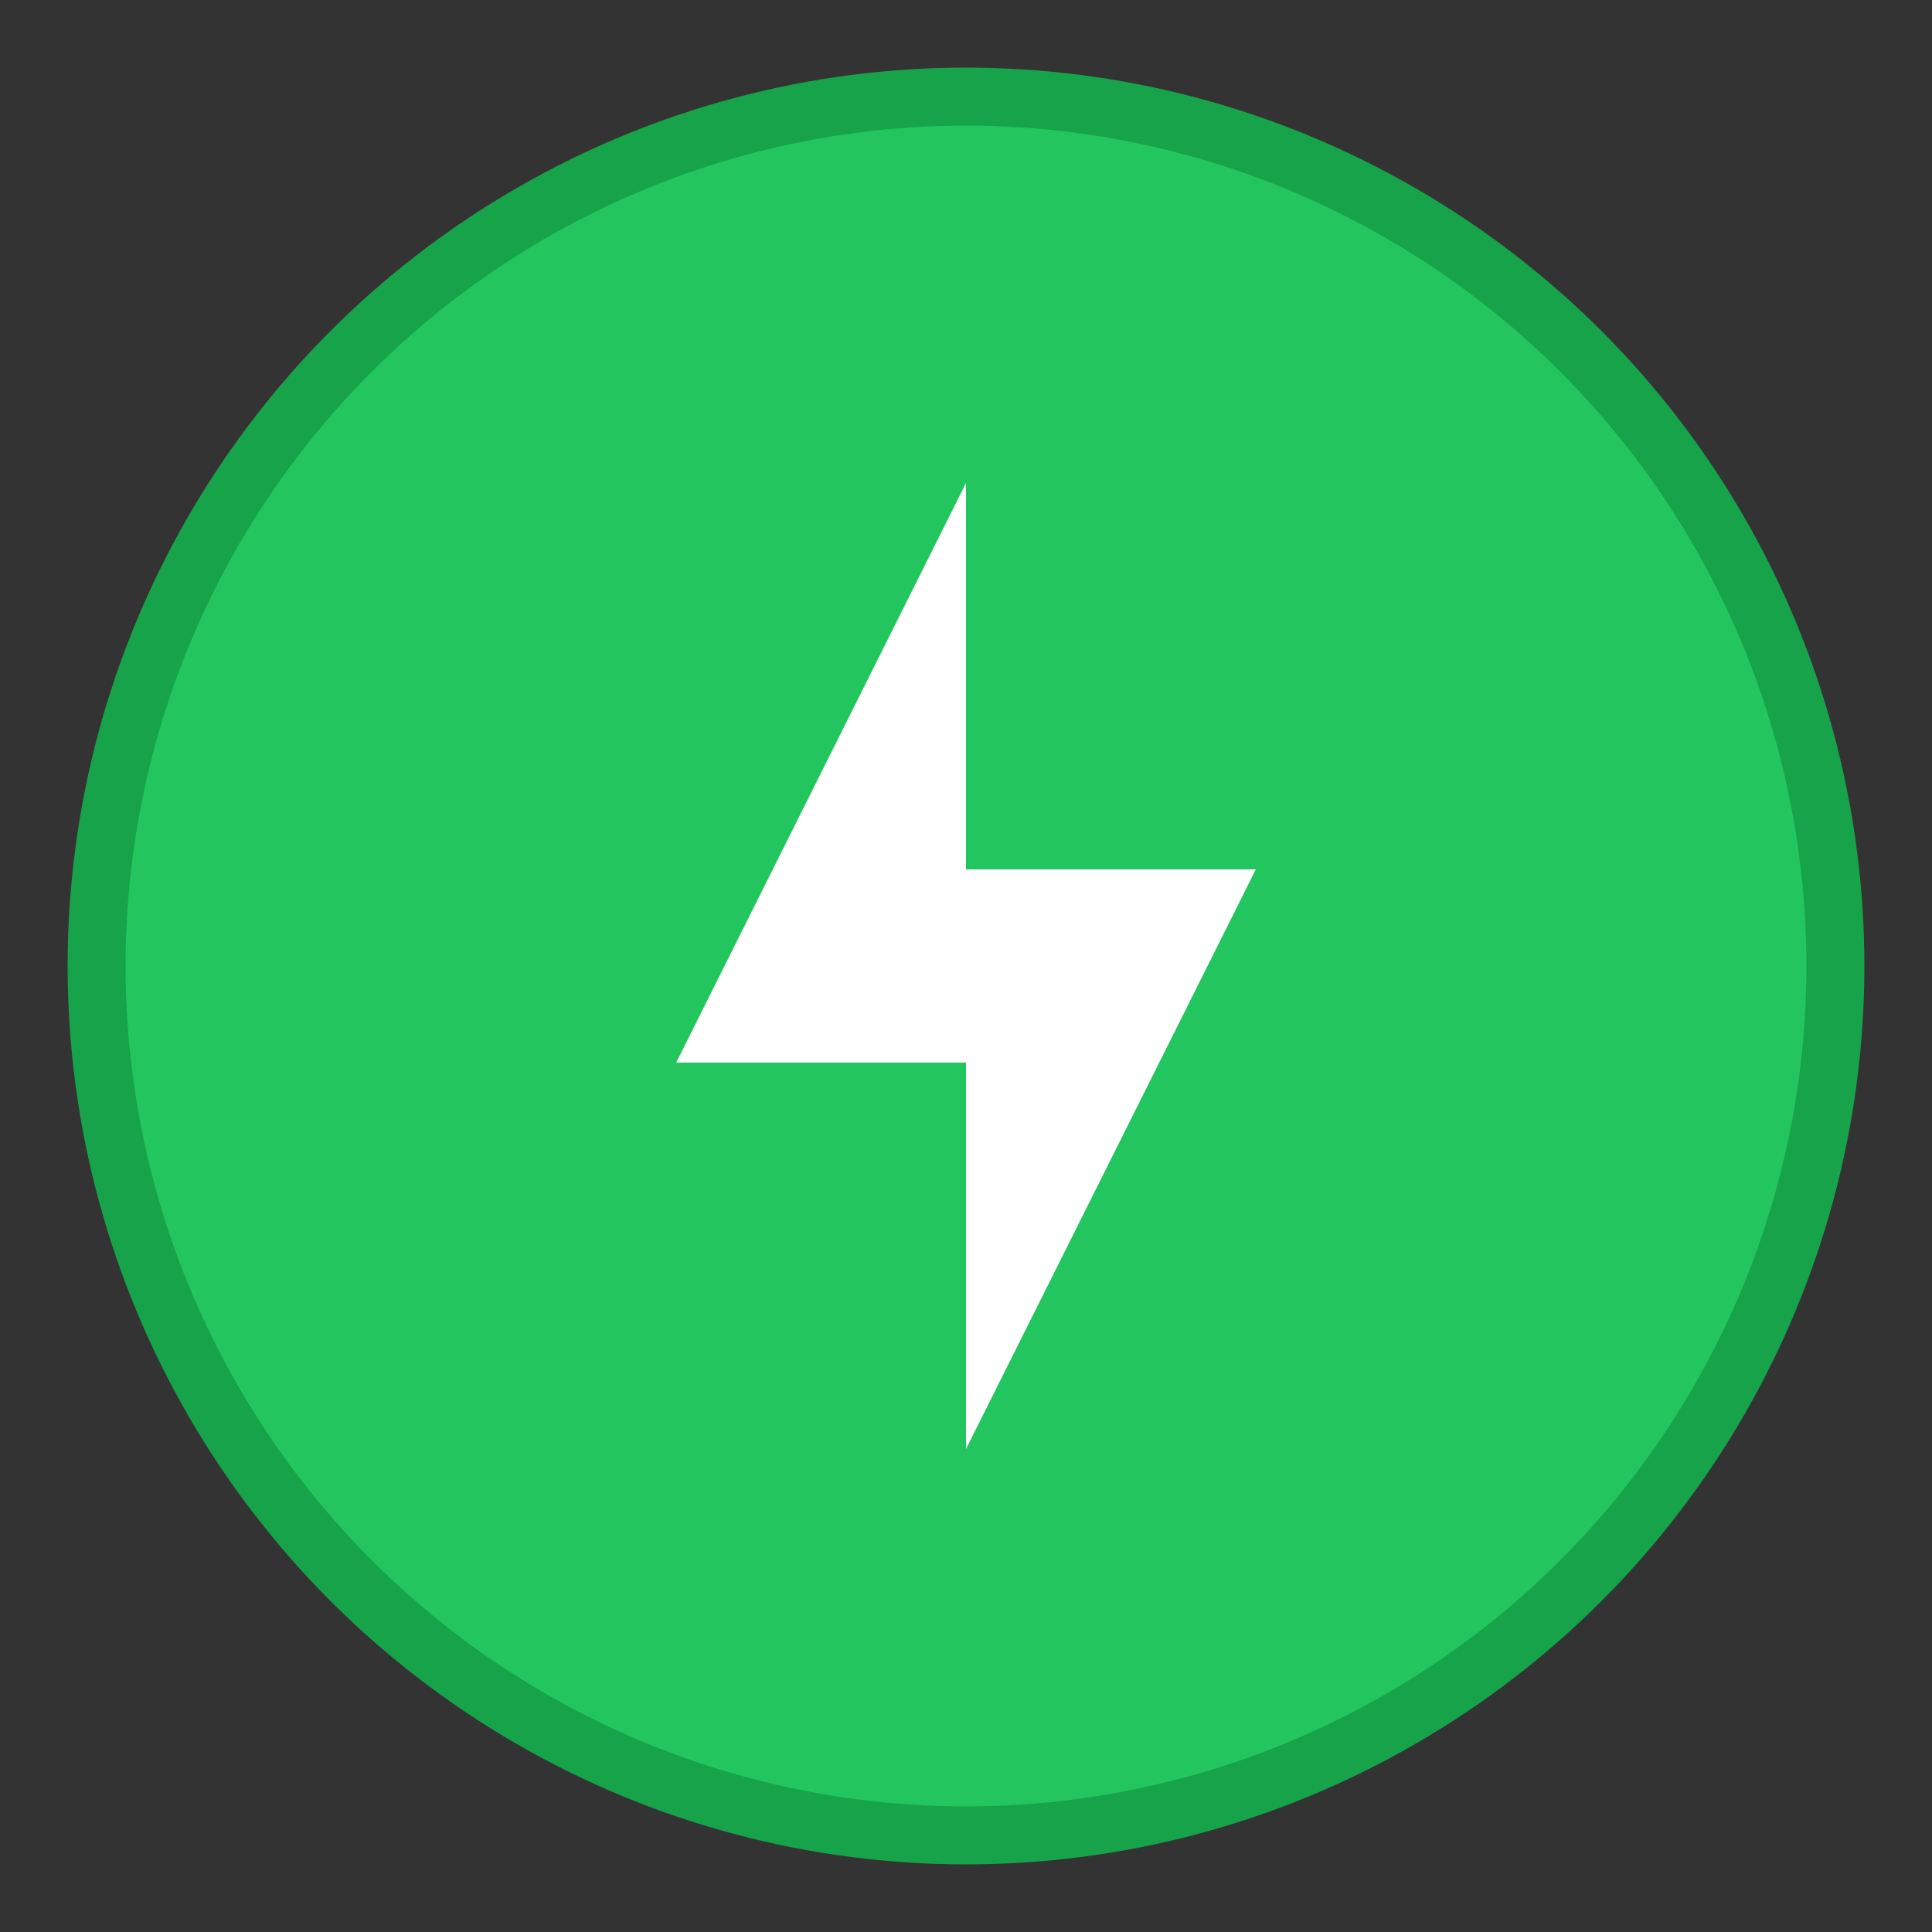 <svg xmlns="http://www.w3.org/2000/svg" viewBox="0 0 100 100">
  <rect x="0" y="0" width="100" height="100" fill="#333333" stroke="none"/>
  <circle cx="50" cy="50" r="45" fill="#22c55e" stroke="#16a34a" stroke-width="3"/>
  <path d="M35 55 L50 25 L50 45 L65 45 L50 75 L50 55 Z" fill="white"/>
</svg>
